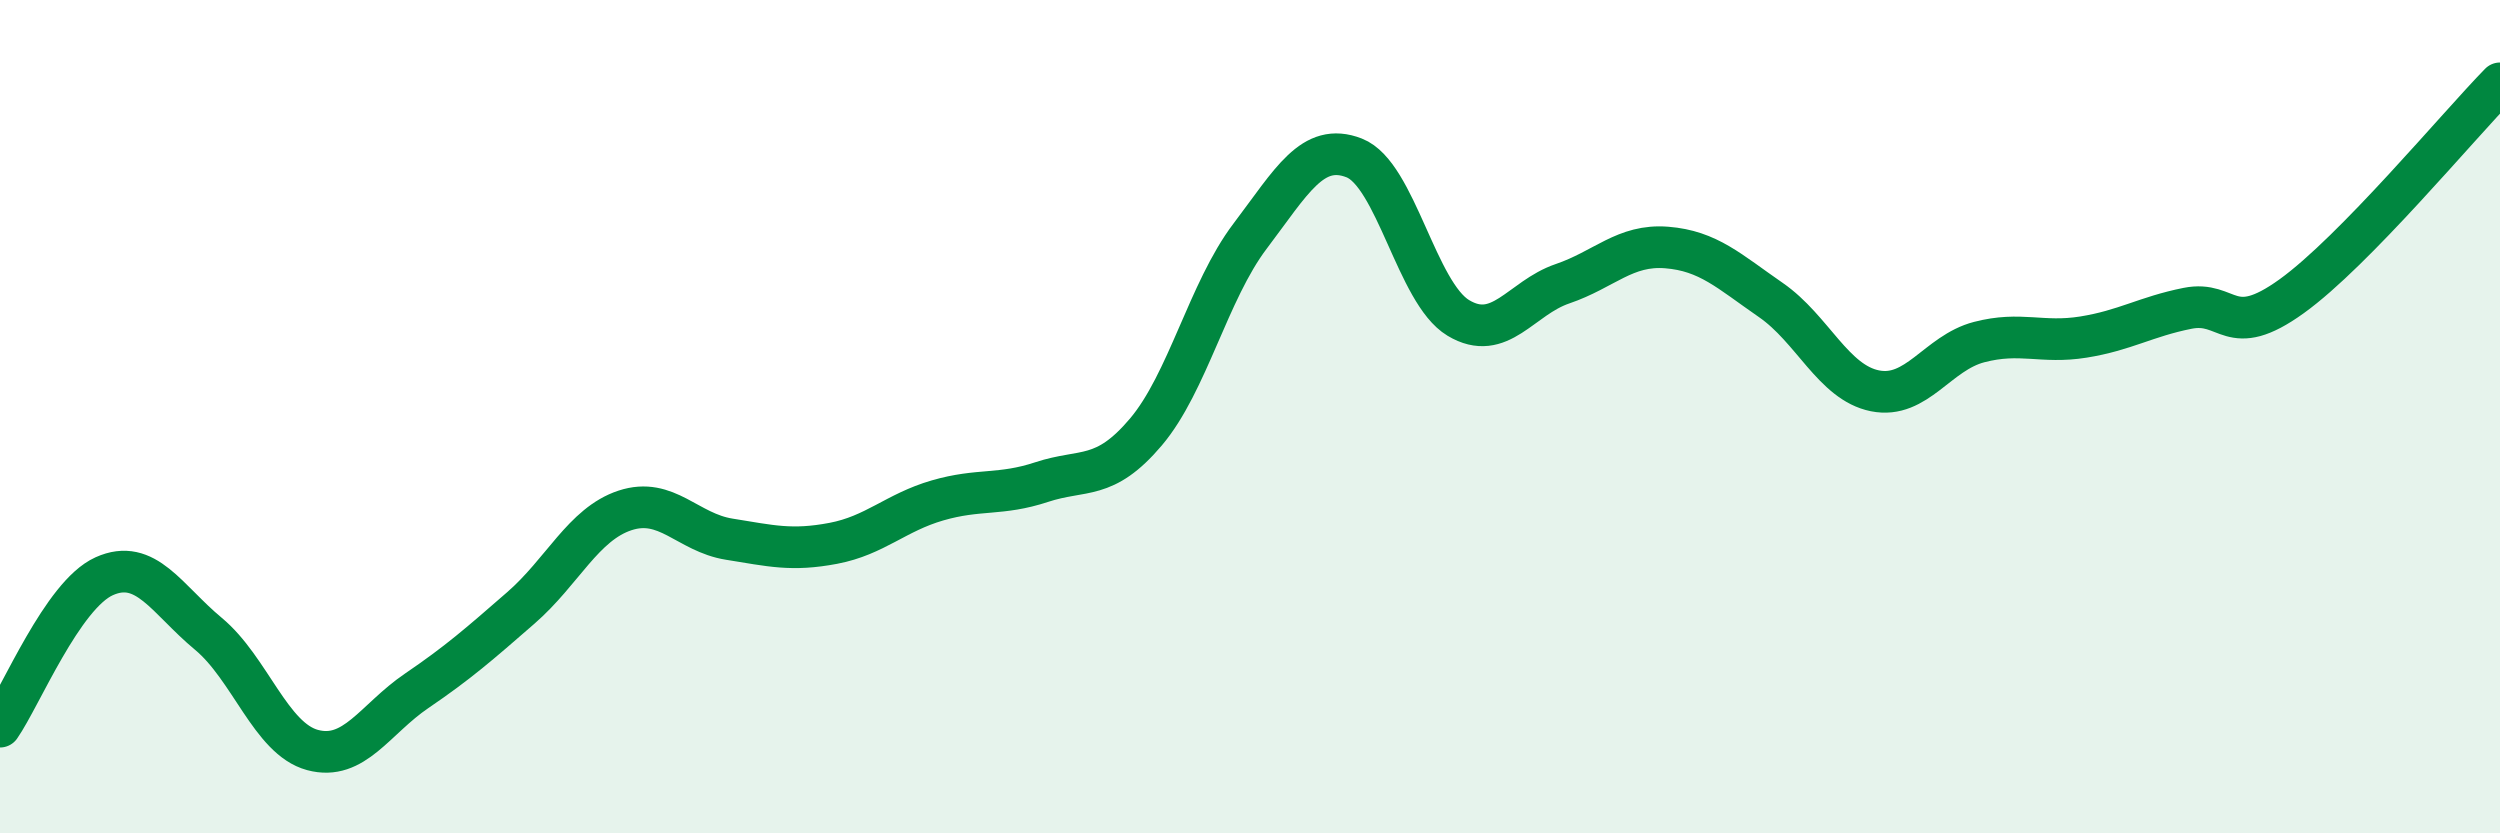 
    <svg width="60" height="20" viewBox="0 0 60 20" xmlns="http://www.w3.org/2000/svg">
      <path
        d="M 0,17.44 C 0.5,16.72 1.5,14.28 2.5,13.83 C 3.5,13.38 4,14.38 5,15.21 C 6,16.04 6.5,17.73 7.5,18 C 8.5,18.27 9,17.26 10,16.58 C 11,15.9 11.5,15.46 12.5,14.59 C 13.5,13.72 14,12.58 15,12.25 C 16,11.92 16.5,12.78 17.5,12.94 C 18.5,13.1 19,13.23 20,13.04 C 21,12.85 21.5,12.3 22.5,12.01 C 23.5,11.72 24,11.9 25,11.57 C 26,11.24 26.5,11.55 27.5,10.37 C 28.5,9.19 29,6.99 30,5.67 C 31,4.35 31.5,3.4 32.5,3.79 C 33.5,4.18 34,7.03 35,7.63 C 36,8.23 36.5,7.15 37.5,6.81 C 38.5,6.47 39,5.86 40,5.94 C 41,6.02 41.5,6.51 42.5,7.2 C 43.5,7.89 44,9.18 45,9.38 C 46,9.58 46.5,8.47 47.5,8.21 C 48.5,7.95 49,8.25 50,8.09 C 51,7.93 51.5,7.6 52.5,7.4 C 53.5,7.2 53.5,8.19 55,7.11 C 56.5,6.03 59,3.02 60,2L60 20L0 20Z"
        fill="#008740"
        opacity="0.1"
        stroke-linecap="round"
        stroke-linejoin="round"
      />
      <path
        d="M 0,17.44 C 0.5,16.72 1.5,14.28 2.5,13.83 C 3.5,13.38 4,14.38 5,15.21 C 6,16.04 6.5,17.73 7.5,18 C 8.5,18.27 9,17.26 10,16.58 C 11,15.9 11.5,15.46 12.5,14.59 C 13.5,13.72 14,12.58 15,12.25 C 16,11.92 16.5,12.78 17.5,12.94 C 18.5,13.1 19,13.23 20,13.04 C 21,12.85 21.5,12.3 22.5,12.01 C 23.5,11.72 24,11.9 25,11.57 C 26,11.24 26.5,11.55 27.5,10.37 C 28.5,9.19 29,6.99 30,5.67 C 31,4.35 31.5,3.4 32.5,3.79 C 33.5,4.18 34,7.03 35,7.63 C 36,8.23 36.5,7.15 37.5,6.81 C 38.5,6.47 39,5.86 40,5.94 C 41,6.02 41.5,6.51 42.5,7.2 C 43.5,7.89 44,9.18 45,9.38 C 46,9.58 46.5,8.47 47.5,8.21 C 48.5,7.95 49,8.25 50,8.09 C 51,7.93 51.5,7.6 52.5,7.4 C 53.5,7.2 53.5,8.19 55,7.11 C 56.5,6.03 59,3.02 60,2"
        stroke="#008740"
        stroke-width="1"
        fill="none"
        stroke-linecap="round"
        stroke-linejoin="round"
      />
    </svg>
  